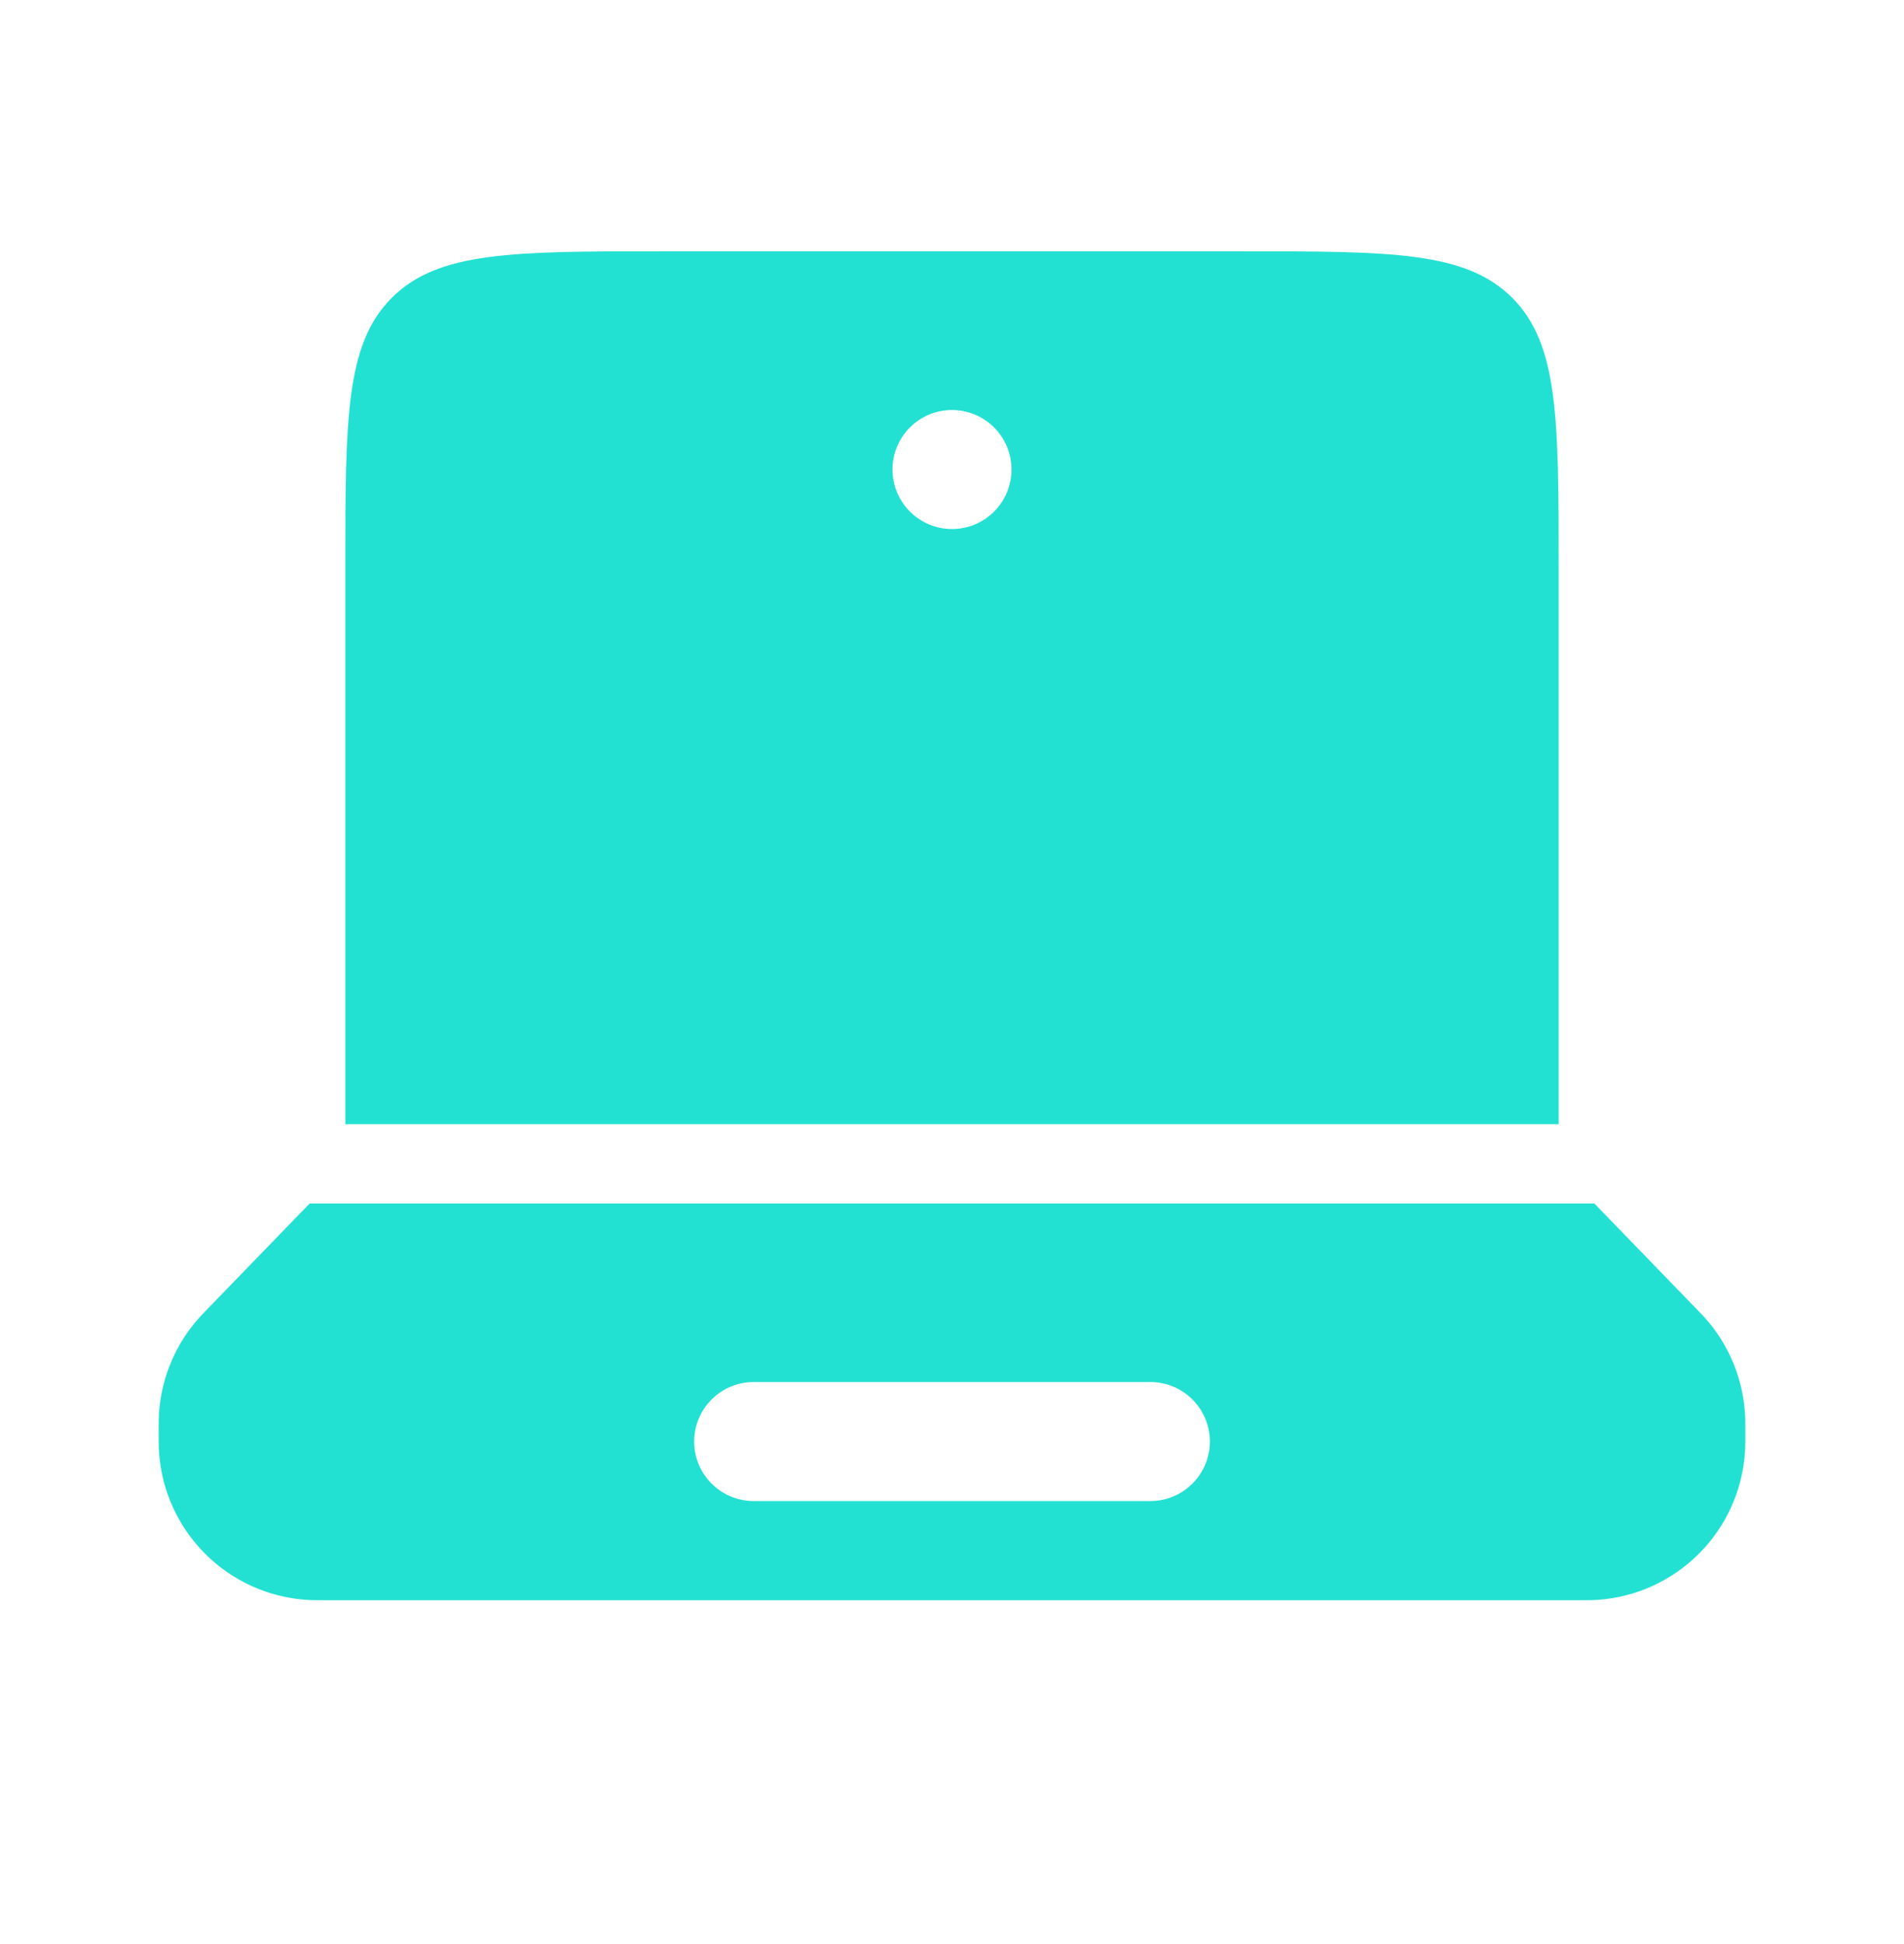 <svg width="48" height="49" viewBox="0 0 48 49" fill="none" xmlns="http://www.w3.org/2000/svg">
<path fill-rule="evenodd" clip-rule="evenodd" d="M42.782 33.006C42.871 33.097 42.916 33.144 42.958 33.189C43.6 33.894 43.969 34.806 43.998 35.759C44 35.821 44 35.885 44 36.013C44 36.311 44 36.46 43.992 36.586C43.865 38.597 42.263 40.199 40.252 40.326C40.126 40.334 39.977 40.334 39.679 40.334H8.321C8.023 40.334 7.874 40.334 7.748 40.326C5.737 40.199 4.135 38.597 4.008 36.586C4 36.46 4 36.311 4 36.013C4 35.885 4 35.821 4.002 35.759C4.031 34.806 4.4 33.894 5.043 33.189C5.084 33.144 5.129 33.098 5.218 33.006L7.806 30.334H40.194L42.782 33.006ZM17.5 36.334C17.5 35.506 18.172 34.834 19 34.834H29C29.828 34.834 30.5 35.506 30.5 36.334C30.5 37.162 29.828 37.834 29 37.834H19C18.172 37.834 17.5 37.162 17.5 36.334Z" fill="#23E1D2"/>
<path fill-rule="evenodd" clip-rule="evenodd" d="M8.706 14.334C8.706 10.563 8.706 8.677 9.877 7.506C11.049 6.334 12.935 6.334 16.706 6.334H31.294C35.065 6.334 36.951 6.334 38.123 7.506C39.294 8.677 39.294 10.563 39.294 14.334V28.334H8.706V14.334ZM24 13.334C24.828 13.334 25.5 12.662 25.5 11.834C25.5 11.006 24.828 10.334 24 10.334C23.172 10.334 22.5 11.006 22.5 11.834C22.5 12.662 23.172 13.334 24 13.334Z" fill="#23E1D2"/>
</svg>
